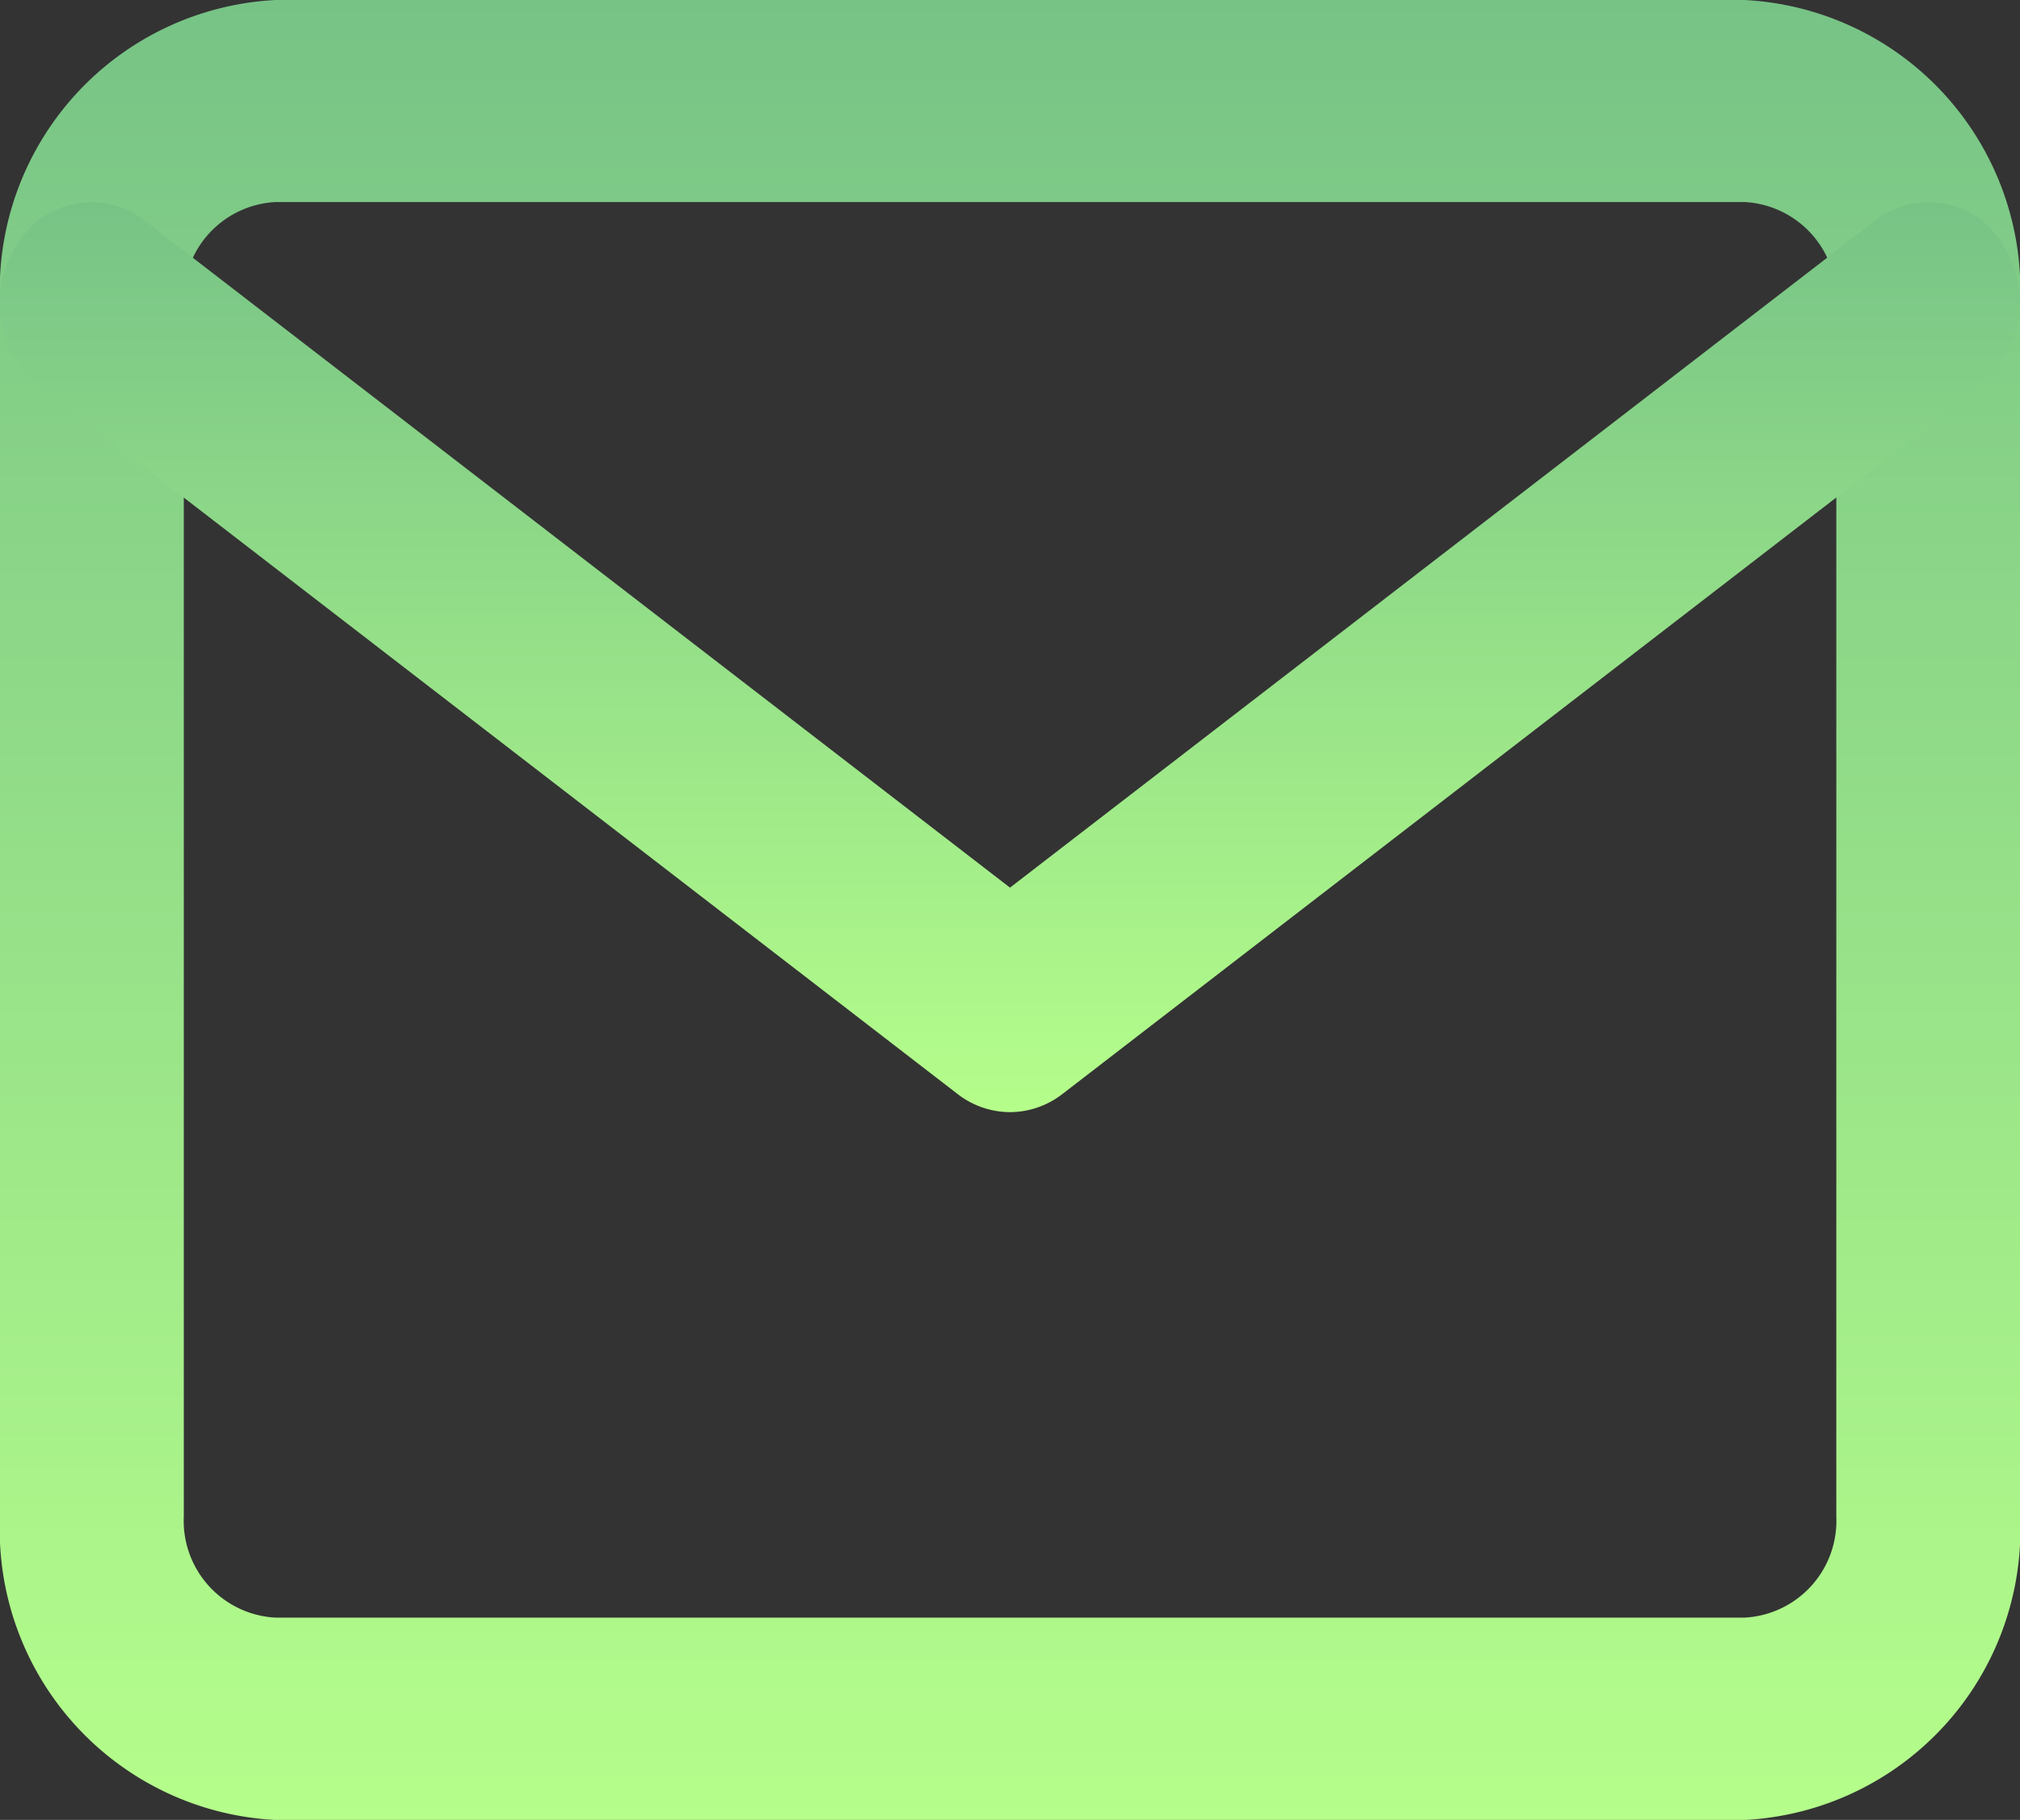 <svg id="Icon_feather-mail" data-name="Icon feather-mail" xmlns="http://www.w3.org/2000/svg" xmlns:xlink="http://www.w3.org/1999/xlink" width="38.114" height="34.346" viewBox="0 0 38.114 34.346">
  <rect x="0" y="0" width="38.114" height="34.346" fill="#333333" stroke="none"/>
  <defs>
    <linearGradient id="linear-gradient" x1="0.5" x2="0.5" y2="1" gradientUnits="objectBoundingBox">
      <stop offset="0" stop-color="#77c386"/>
      <stop offset="1" stop-color="#b5fe8b"/>
    </linearGradient>
  </defs>
  <path id="Path_269" data-name="Path 269" d="M6.7,4.5H34.416a5.486,5.486,0,0,1,5.2,5.724v22.9a5.486,5.486,0,0,1-5.2,5.724H6.7a5.486,5.486,0,0,1-5.2-5.724v-22.9A5.486,5.486,0,0,1,6.7,4.5ZM34.416,35.029a1.829,1.829,0,0,0,1.732-1.908v-22.9a1.829,1.829,0,0,0-1.732-1.908H6.7a1.829,1.829,0,0,0-1.732,1.908v22.9A1.829,1.829,0,0,0,6.7,35.029Z" transform="translate(-1.5 -4.5)" fill="url(#linear-gradient)"/>
  <path id="Path_270" data-name="Path 270" d="M20.557,24.673a1.623,1.623,0,0,1-.993-.345L2.239,10.971a2.034,2.034,0,0,1-.426-2.657,1.634,1.634,0,0,1,2.413-.469L20.557,20.436,36.887,7.845a1.634,1.634,0,0,1,2.413.469,2.034,2.034,0,0,1-.426,2.657L21.55,24.328A1.623,1.623,0,0,1,20.557,24.673Z" transform="translate(-1.5 -3.684)" fill="url(#linear-gradient)"/>
</svg>
